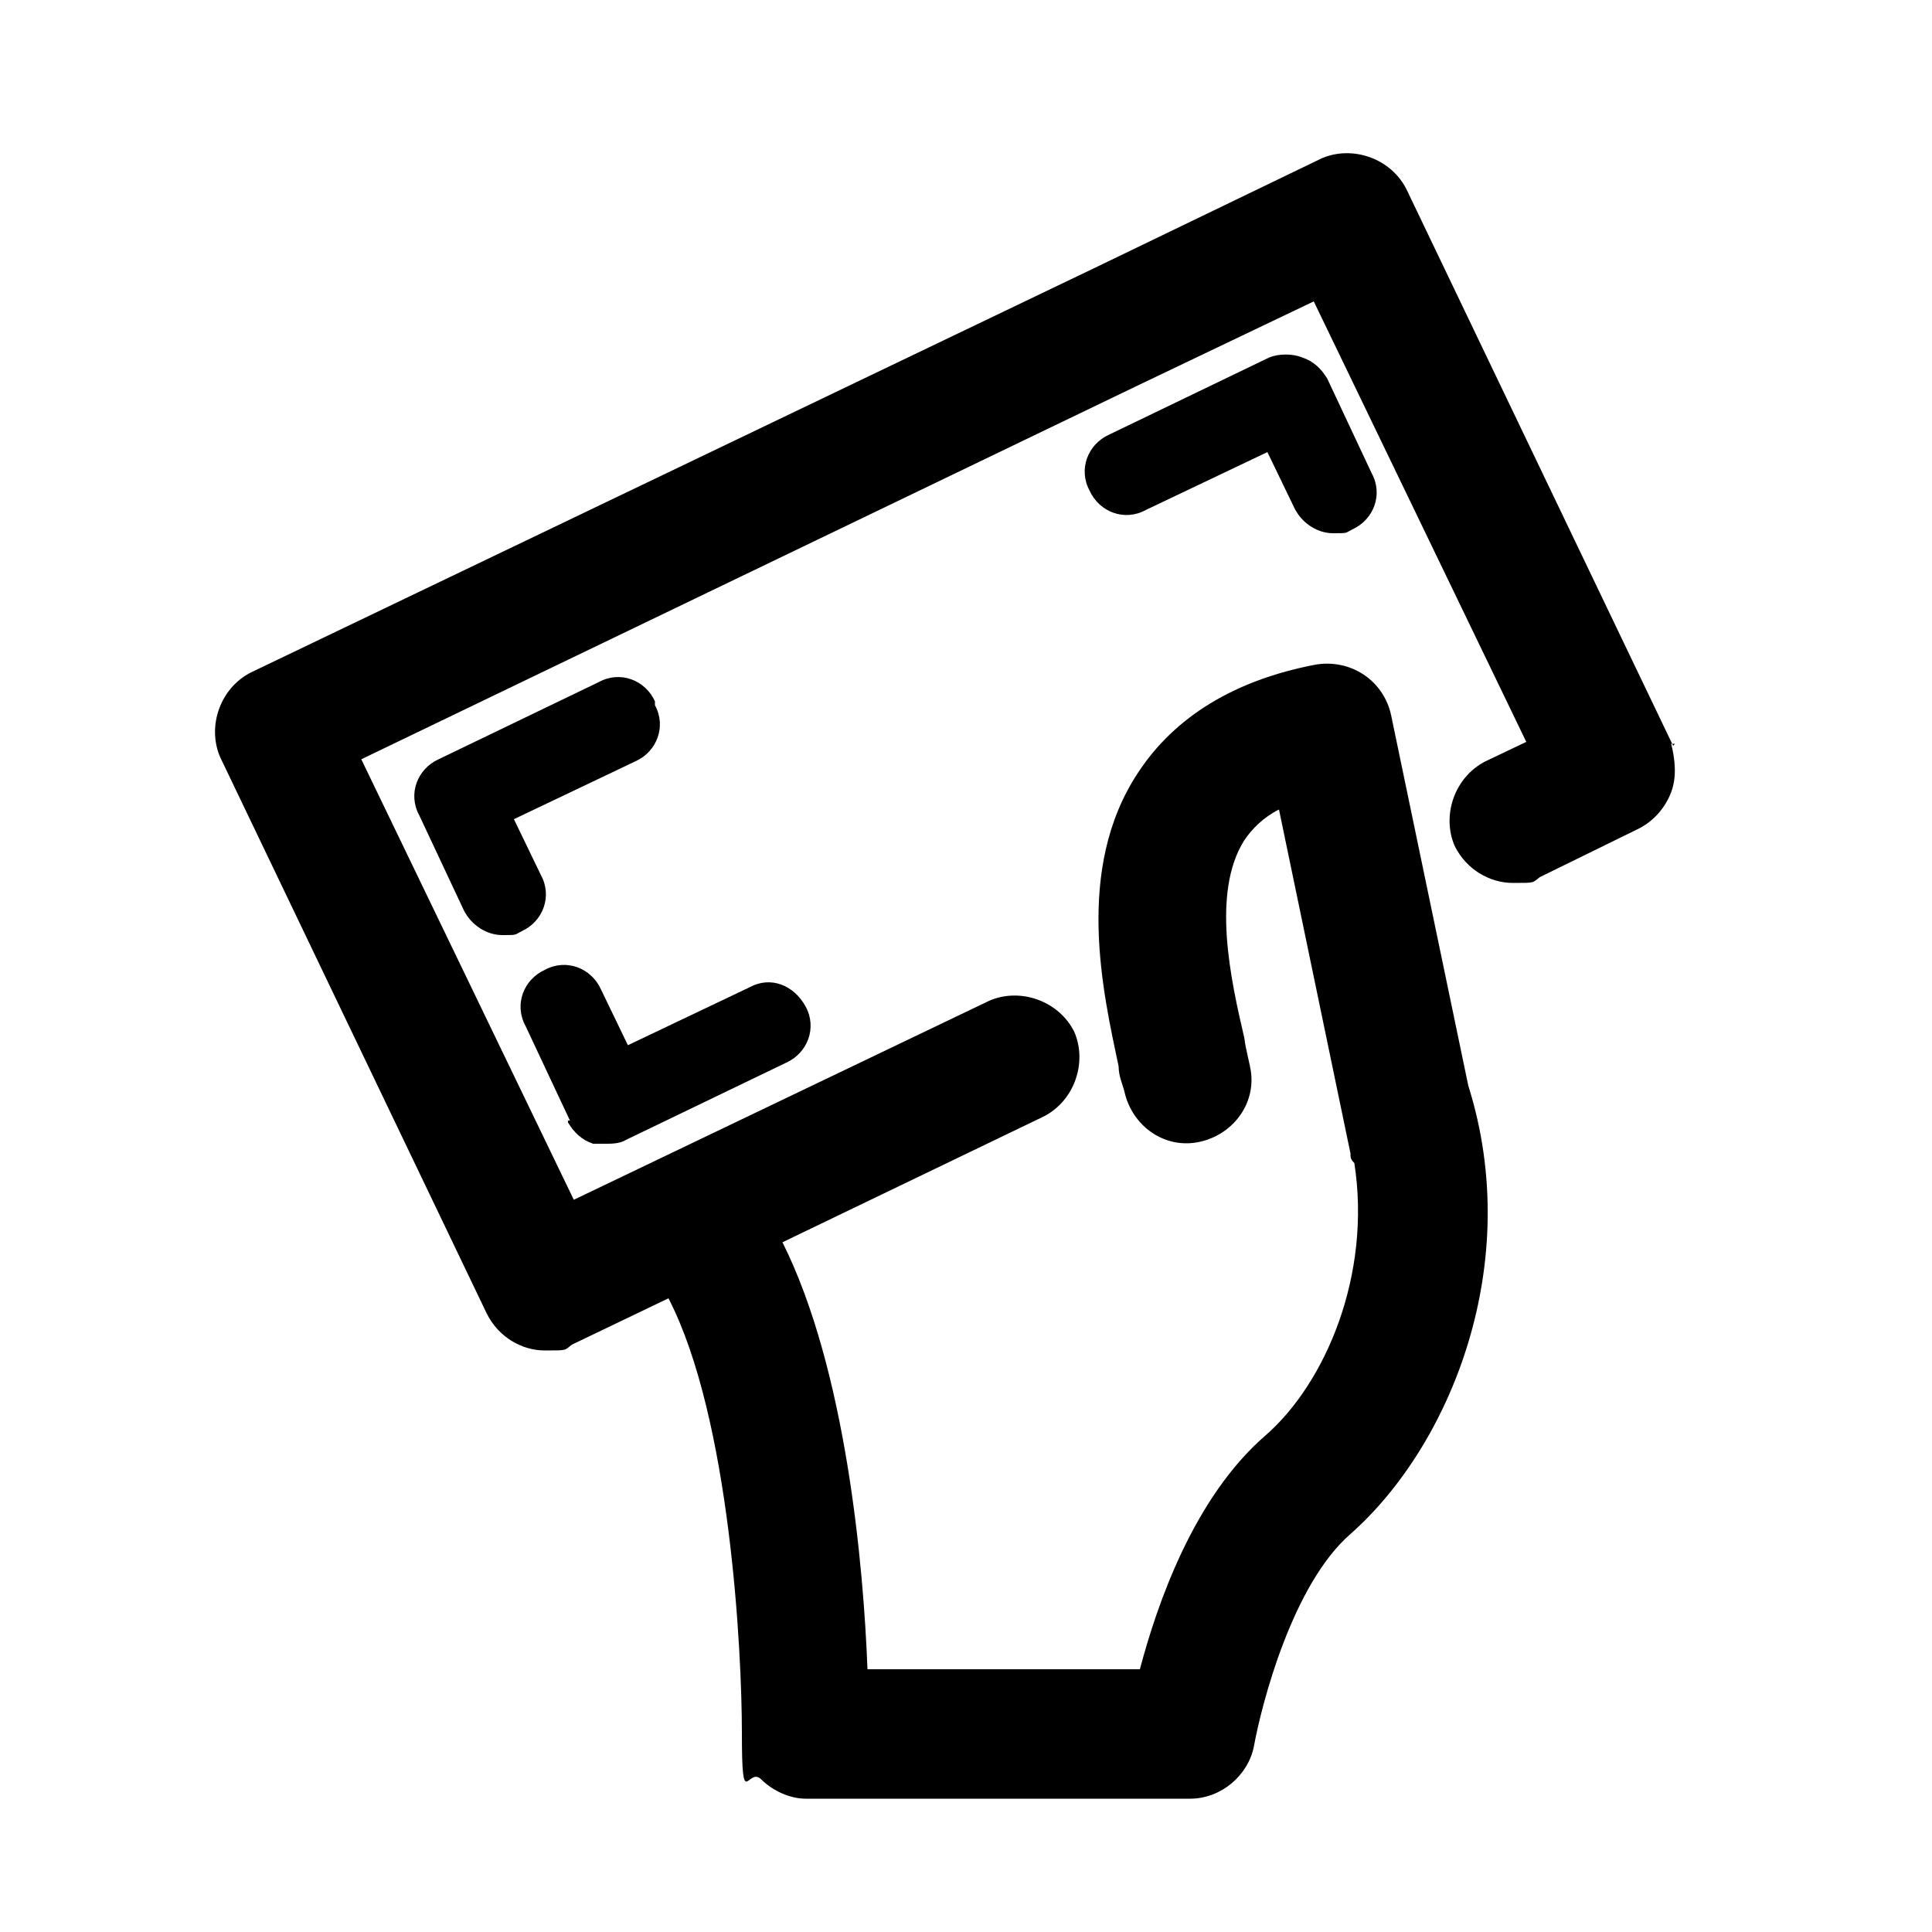<?xml version="1.0" encoding="UTF-8"?>
<svg xmlns="http://www.w3.org/2000/svg" id="Layer_1" version="1.1" viewBox="0 0 100 100">
  <!-- Generator: Adobe Illustrator 29.8.2, SVG Export Plug-In . SVG Version: 2.1.1 Build 3)  -->
  <path d="M86.6,38.6l-13.8-28.8c-.8-1.6-2.8-2.3-4.4-1.6l-11.6,5.6h0L13,34.8c-1.6.8-2.3,2.8-1.6,4.4l13.8,28.8c.6,1.2,1.8,1.9,3,1.9s1,0,1.4-.3l5-2.4c3.2,6.2,3.8,18.3,3.8,22.5s.3,1.7,1,2.4c.6.6,1.5,1,2.3,1h19.9c1.6,0,3-1.2,3.3-2.7.4-2.2,2-8.4,5-11,5.2-4.6,9-14,6.1-23.2l-4-19.2c-.4-1.8-2.1-2.9-3.9-2.6-4.2.8-7.3,2.7-9.2,5.6-3.3,5-1.8,11.4-1,15.2,0,.5.2.9.3,1.3.4,1.8,2.1,3,3.9,2.6,1.8-.4,3-2.1,2.6-3.9s-.2-1-.3-1.5c-.7-3-1.7-7.5,0-10.2.4-.6,1-1.2,1.8-1.6l3.7,17.8c0,.2,0,.3.2.5.9,5.8-1.5,11.4-4.6,14.1-3.7,3.2-5.6,8.7-6.5,12.1h-14.1c-.2-5.3-1.1-15.5-4.4-22.1l13.5-6.5c1.6-.8,2.3-2.8,1.6-4.4-.8-1.6-2.8-2.3-4.4-1.6l-21.5,10.3-11-22.8,40.3-19.4h0l9-4.3,11,22.8-2.1,1c-1.6.8-2.3,2.8-1.6,4.4.6,1.2,1.8,1.9,3,1.9s1,0,1.4-.3l5.1-2.5c.8-.4,1.4-1.1,1.7-1.9.3-.8.2-1.7,0-2.5h.2Z"></path>
  <path d="M33.9,36.3c-.5-1.1-1.8-1.6-2.9-1l-8.3,4c-1.1.5-1.6,1.8-1,2.9l2.3,4.9c.4.8,1.2,1.3,2,1.3s.6,0,1-.2c1.1-.5,1.6-1.8,1-2.9l-1.4-2.9,6.3-3c1.1-.5,1.6-1.8,1-2.9v-.2Z"></path>
  <path d="M29.4,58.1c.3.5.7.9,1.3,1.1.2,0,.5,0,.7,0s.7,0,1-.2l8.3-4c1.1-.5,1.6-1.8,1-2.9s-1.8-1.6-2.9-1l-6.3,3-1.4-2.9c-.5-1.1-1.8-1.6-2.9-1-1.1.5-1.6,1.8-1,2.9l2.3,4.9h-.1Z"></path>
  <path d="M67.4,18.5c-.5-.2-1.2-.2-1.7,0l-8.3,4c-1.1.5-1.6,1.8-1,2.9.5,1.1,1.8,1.6,2.9,1l6.3-3,1.4,2.9c.4.8,1.2,1.3,2,1.3s.6,0,1-.2c1.1-.5,1.6-1.8,1-2.9l-2.3-4.9c-.3-.5-.7-.9-1.3-1.1Z"></path>
</svg>
